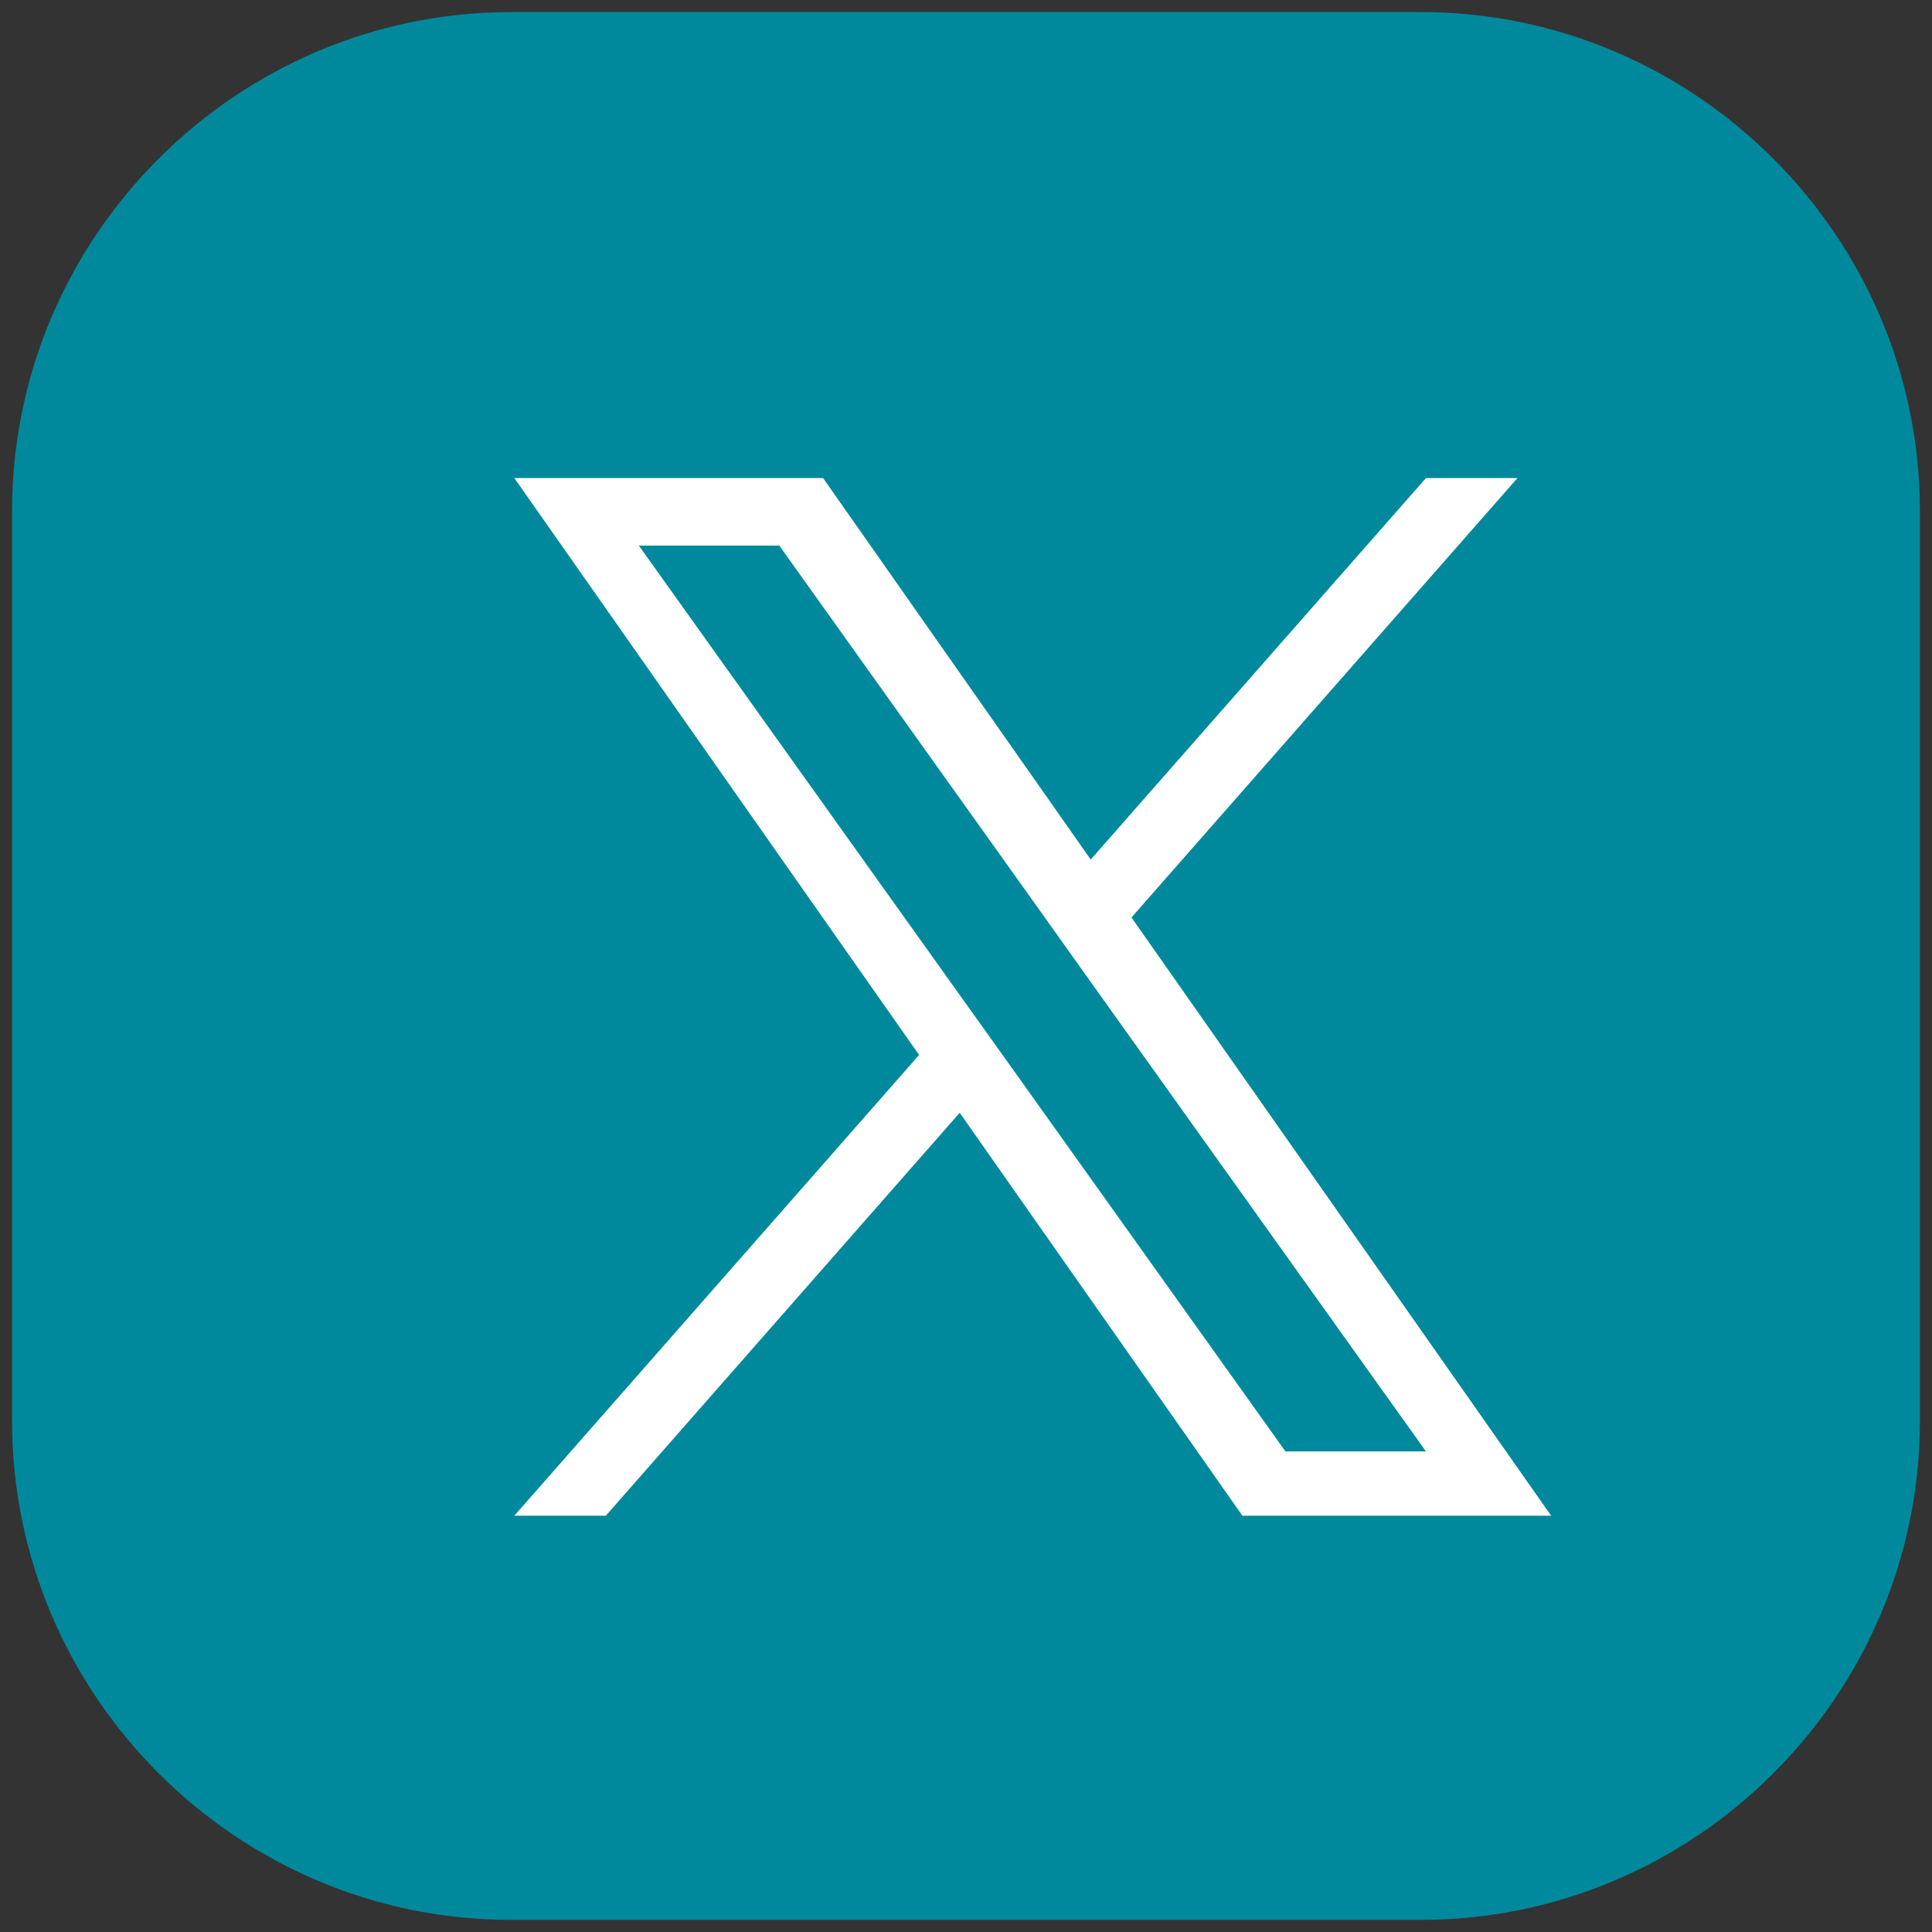 <?xml version="1.0" encoding="utf-8"?>
<!-- Generator: Adobe Illustrator 23.0.0, SVG Export Plug-In . SVG Version: 6.00 Build 0)  -->
<svg version="1.1" id="Vrstva_1" xmlns="http://www.w3.org/2000/svg" xmlns:xlink="http://www.w3.org/1999/xlink" x="0px" y="0px"
	 width="80px" height="80px" viewBox="0 0 80 80" style="enable-background:new 0 0 80 80;" xml:space="preserve">
<rect x="0" y="0" width="80" height="80" fill="#333333" stroke="none"/>
<g style="display:none;">
	<path style="display:inline;fill:#00899C;" d="M0.499,58.836V21.164C0.499,9.799,9.798,0.5,21.163,0.5h37.67
		c11.365,0,20.667,9.299,20.667,20.664v37.671c0,11.366-9.301,20.664-20.667,20.664H21.163
		C9.798,79.5,0.499,70.201,0.499,58.836"/>
	<path style="display:inline;fill:#FFFFFF;" d="M52.261,25.112c-1.499,0-2.715,1.216-2.715,2.715
		c0,1.499,1.216,2.715,2.715,2.715c1.499,0,2.715-1.216,2.715-2.715
		C54.976,26.328,53.76,25.112,52.261,25.112"/>
	<path style="display:inline;fill:#FFFFFF;" d="M40.19,47.305c-4.028,0-7.305-3.277-7.305-7.305
		s3.277-7.305,7.305-7.305c4.028,0,7.305,3.277,7.305,7.305S44.218,47.305,40.19,47.305
		 M40.19,28.594c-6.289,0-11.406,5.117-11.406,11.406S33.9,51.406,40.19,51.406
		c6.289,0,11.406-5.117,11.406-11.406S46.479,28.594,40.19,28.594"/>
	<path style="display:inline;fill:#FFFFFF;" d="M30.752,21.199c-5.268,0-9.553,4.287-9.553,9.556v18.492
		c0,5.268,4.285,9.553,9.553,9.553h18.492c5.268,0,9.555-4.285,9.555-9.553v-18.492
		c0-5.268-4.287-9.556-9.555-9.556C49.244,21.199,30.752,21.199,30.752,21.199z M49.244,63.158H30.752
		c-7.67,0-13.91-6.241-13.91-13.911v-18.492c0-7.673,6.241-13.913,13.91-13.913h18.492
		c7.67,0,13.913,6.241,13.913,13.913v18.492C63.157,56.917,56.914,63.158,49.244,63.158"/>
</g>
<g style="display:none;">
	<path style="display:inline;fill:#00899C;" d="M0.499,58.836V21.164C0.499,9.799,9.798,0.5,21.163,0.5h37.67
		c11.368,0,20.667,9.299,20.667,20.664v37.671c0,11.366-9.299,20.664-20.667,20.664H21.163
		C9.798,79.5,0.499,70.201,0.499,58.836"/>
	<path style="display:inline;fill:#FFFFFF;" d="M27.261,20.43c2.445,0,4.428,1.986,4.428,4.428
		c0,2.442-1.983,4.431-4.428,4.431c-2.453,0-4.436-1.988-4.436-4.431
		C22.825,22.416,24.808,20.43,27.261,20.43 M23.433,32.644h7.651v24.576H23.433
		C23.433,57.221,23.433,32.644,23.433,32.644z"/>
	<path style="display:inline;fill:#FFFFFF;" d="M35.878,32.643h7.327v3.361h0.1
		c1.024-1.934,3.515-3.969,7.235-3.969c7.735,0,9.161,5.087,9.161,11.706v13.478h-7.635V45.271
		c0-2.853-0.057-6.516-3.971-6.516c-3.974,0-4.582,3.104-4.582,6.308v12.157H35.878
		C35.878,57.22,35.878,32.643,35.878,32.643z"/>
</g>
<g>
	<path style="fill:#00899C;" d="M0.499,58.836V21.164C0.499,9.799,9.798,0.5,21.163,0.5h37.67
		c11.365,0,20.667,9.299,20.667,20.664v37.671c0,11.366-9.301,20.664-20.667,20.664H21.163
		C9.798,79.5,0.499,70.201,0.499,58.836"/>
	<path style="fill:#FFFFFF;" d="M41.663,43.891l-1.699-2.377L26.453,22.592h5.816L43.175,37.867l1.694,2.38
		L59.047,60.101h-5.819L41.663,43.891z M46.852,37.991l15.982-18.195h-3.788L45.164,35.592L34.082,19.796
		h-12.784l16.76,23.887L21.298,62.762h3.788l14.653-16.685l11.706,16.685h12.784L46.852,37.991z"/>
</g>
<g style="display:none;">
	<path style="display:inline;fill:#00899C;" d="M0.499,58.836V21.164C0.499,9.799,9.798,0.5,21.163,0.5h37.67
		c11.365,0,20.667,9.299,20.667,20.664v37.671c0,11.366-9.301,20.664-20.667,20.664H21.163
		C9.798,79.5,0.499,70.201,0.499,58.836"/>
	<path style="display:inline;fill:#FFFFFF;" d="M54.682,44.351l1.751-11.42H45.477v-7.408
		c0-3.123,1.532-6.17,6.438-6.17h4.982V9.633c0,0-4.522-0.77-8.842-0.77
		c-9.023,0-14.921,5.468-14.921,15.367v8.702H23.103v11.42h10.031v26.786h12.343V44.351H54.682z"/>
</g>
<rect style="display:none;fill:#FF00FF;" width="80" height="80"/>
</svg>
